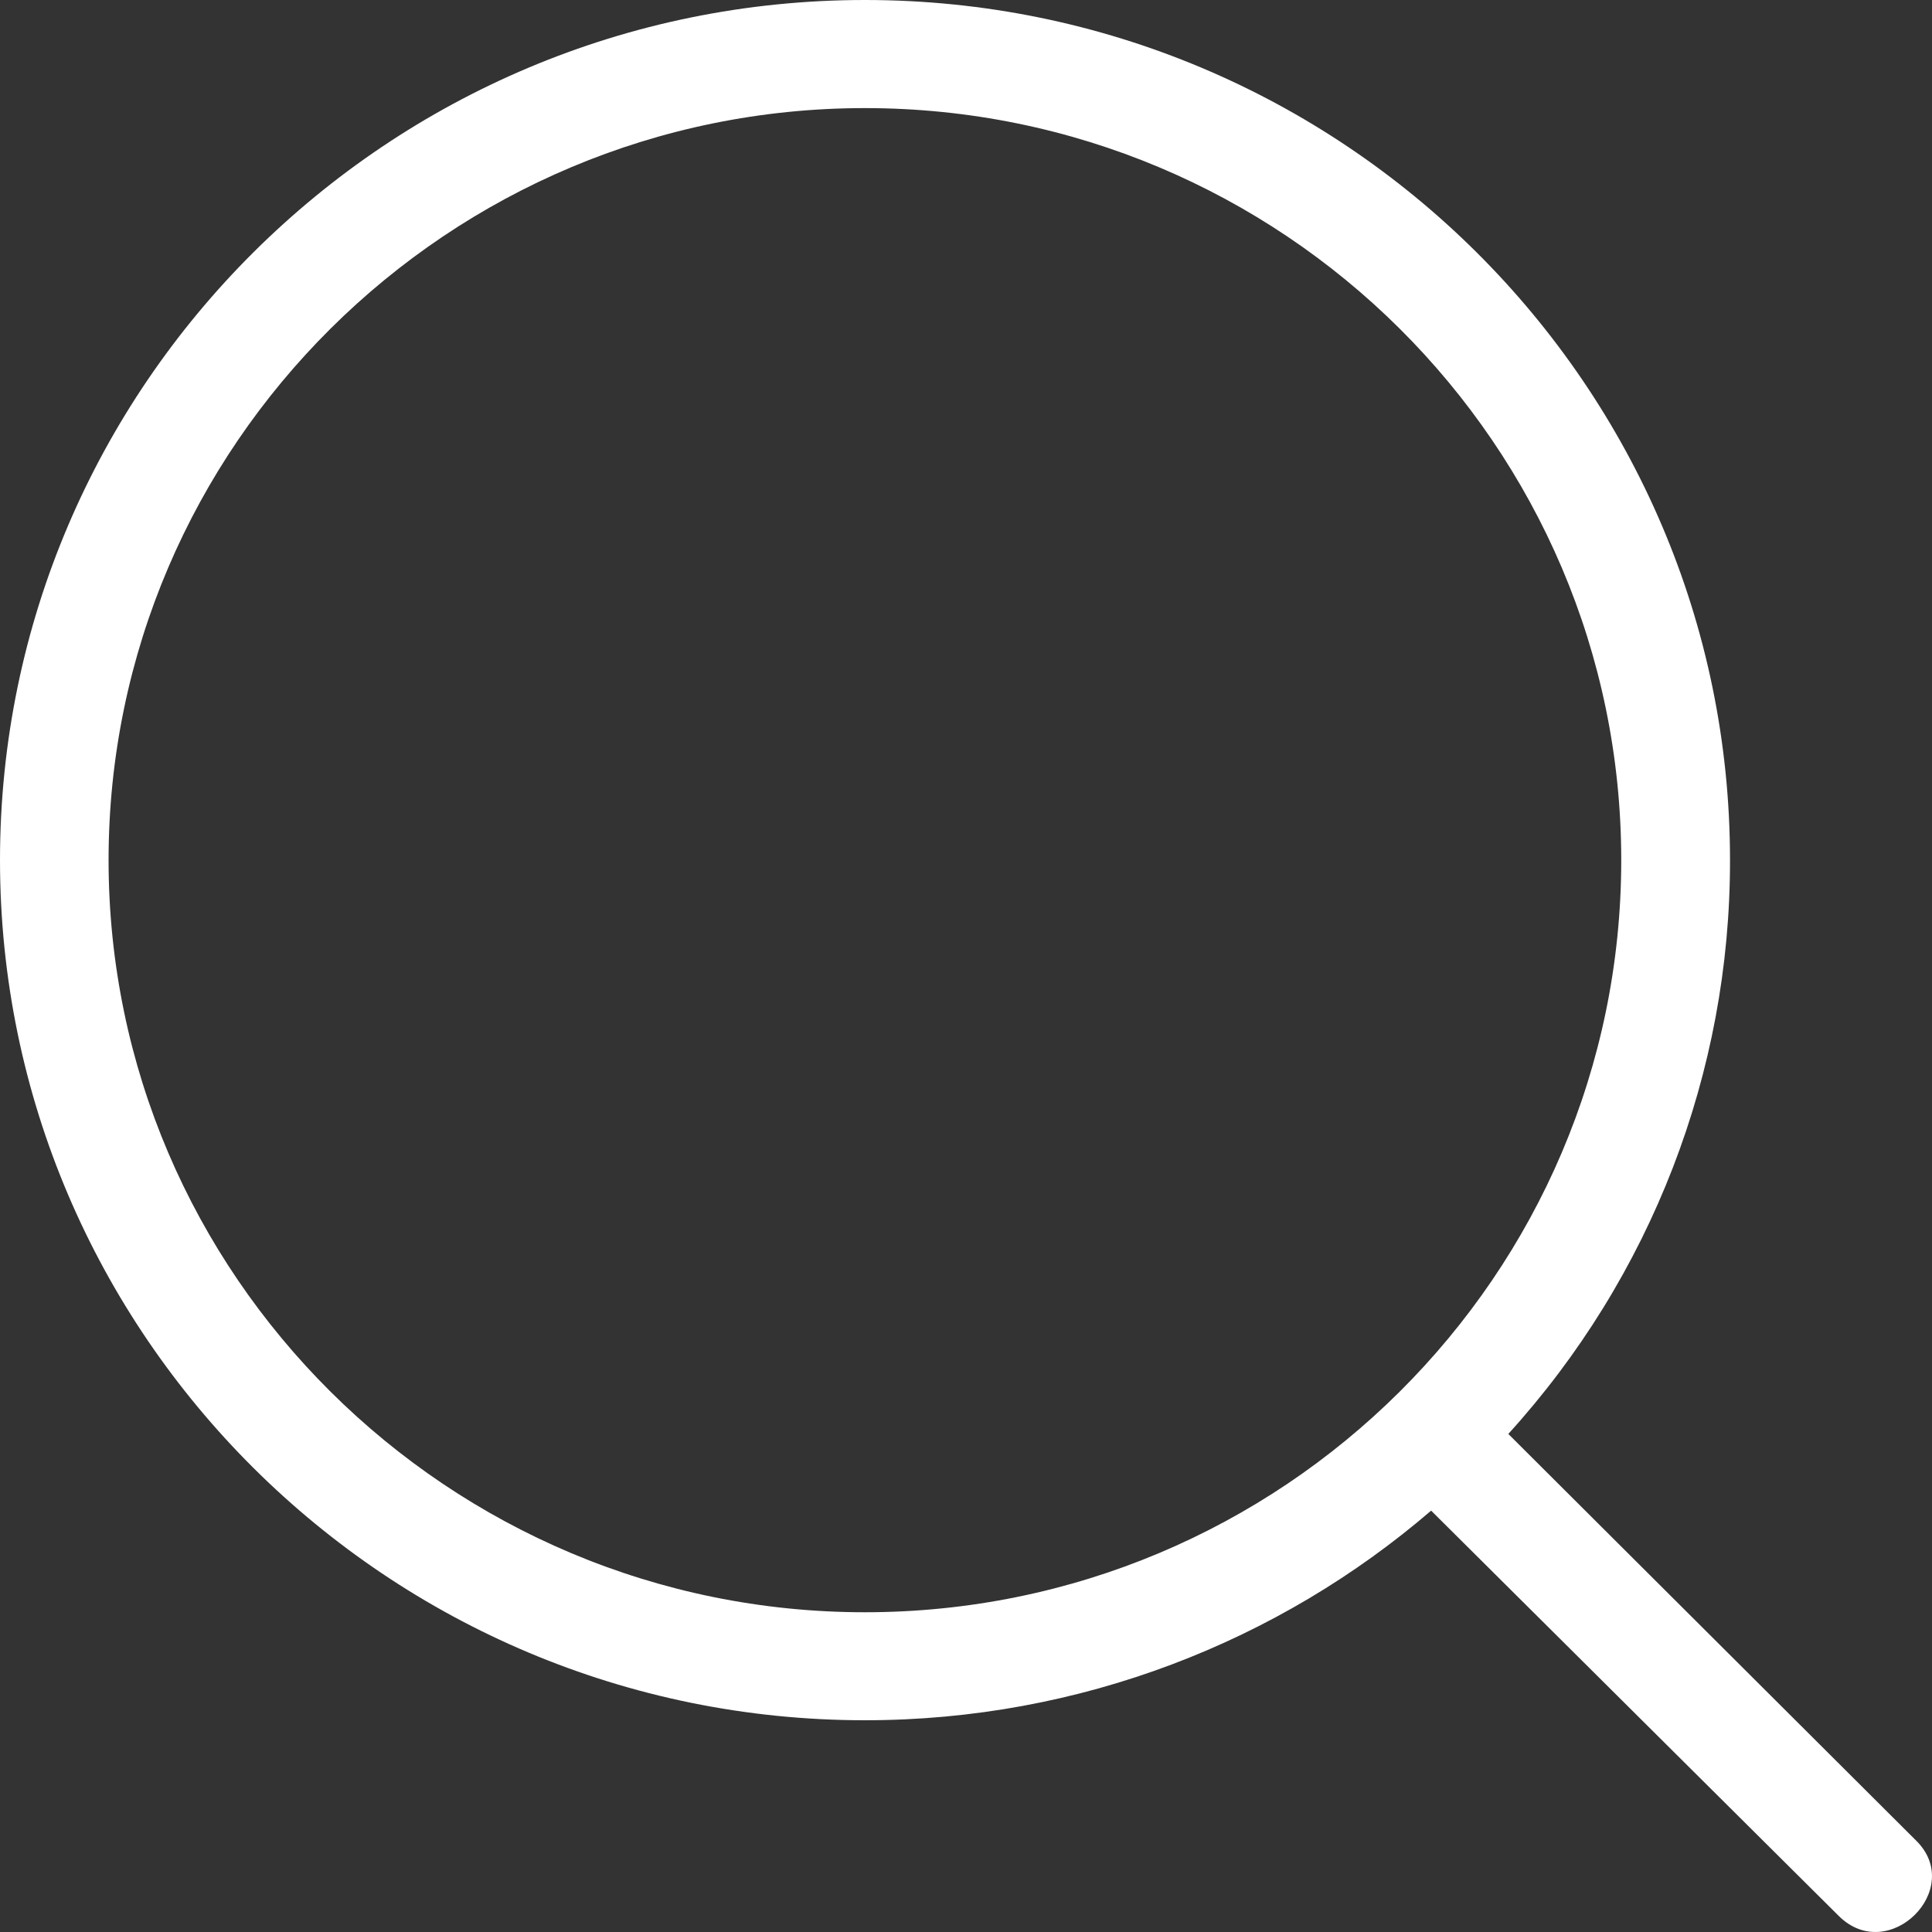 <?xml version="1.0" encoding="UTF-8"?> <svg xmlns="http://www.w3.org/2000/svg" width="20" height="20" viewBox="0 0 20 20" fill="none"><rect x="0" y="0" width="20" height="20" fill="#333333" stroke="none"/><path d="M19.034 19.833C19.551 20.348 20.35 19.553 19.832 19.05L15.614 14.844C17.094 13.216 17.912 11.099 17.909 8.904C17.909 3.993 13.893 0 8.954 0C4.016 0 0 3.993 0 8.904C0 13.815 4.016 17.808 8.954 17.808C11.182 17.808 13.24 16.992 14.815 15.638L19.034 19.833ZM1.124 8.904C1.124 4.609 4.645 1.119 8.953 1.119C13.273 1.119 16.783 4.609 16.783 8.904C16.783 13.2 13.273 16.69 8.953 16.69C4.645 16.69 1.124 13.2 1.124 8.904Z" fill="white"></path></svg> 